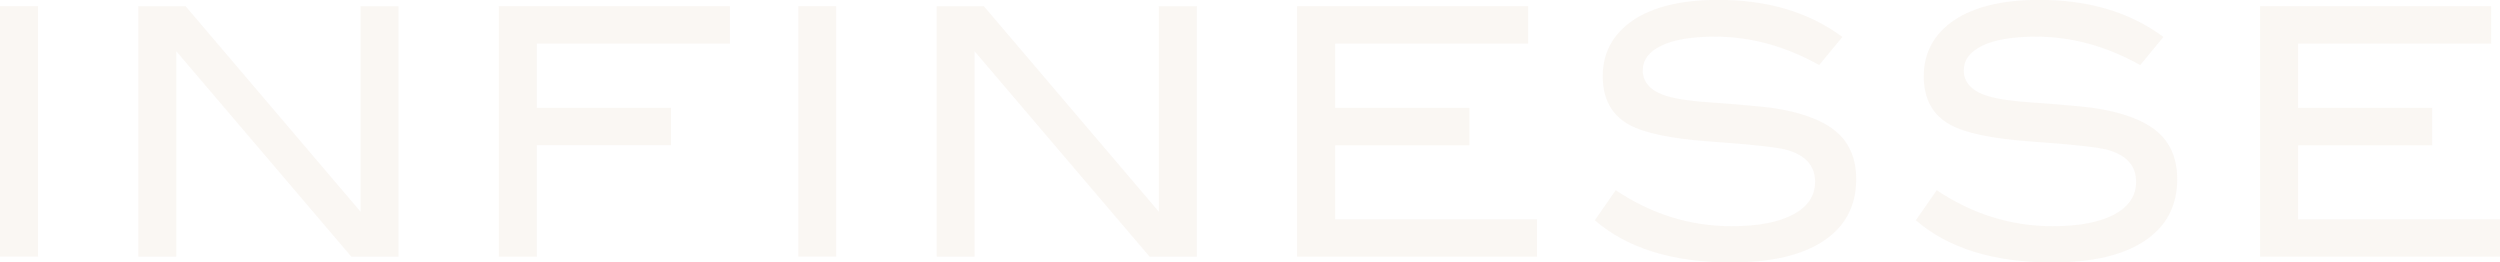 <svg width="743" height="78" viewBox="0 0 743 78" fill="none" xmlns="http://www.w3.org/2000/svg">
<g opacity="0.1" clip-path="url(#clip0_1_854)">
<path d="M11.309 1.836L0 1.836L0 76.244H11.309L11.309 1.836Z" fill="#CCAE89"/>
<path d="M118.424 76.284H104.408L52.403 15.249L52.403 76.284H41.094L41.094 1.836L55.151 1.836L107.155 62.911L107.155 1.836L118.424 1.836L118.424 76.284Z" fill="#CCAE89"/>
<path d="M216.939 12.974L159.558 12.974V32.054L199.418 32.054V43.152L159.558 43.152V76.284H148.25V1.836L216.939 1.836V12.974Z" fill="#CCAE89"/>
<path d="M248.516 1.836L237.247 1.836V76.244H248.516V1.836Z" fill="#CCAE89"/>
<path d="M355.711 76.284H341.655L289.65 15.249V76.284H278.381V1.836L292.398 1.836L344.402 62.911V1.836L355.711 1.836V76.284Z" fill="#CCAE89"/>
<path d="M456.814 76.284L385.497 76.284V1.836L454.186 1.836V12.974L396.806 12.974V32.054L436.705 32.054V43.192L396.806 43.192V65.186L456.814 65.186V76.284Z" fill="#CCAE89"/>
<path d="M540.635 19.32C530.521 13.692 520.247 10.898 509.775 10.898C502.806 10.898 497.47 11.776 493.767 13.572C490.064 15.368 488.232 17.803 488.232 20.957C488.232 24.11 490.223 26.665 494.165 28.142C496.993 29.22 501.612 29.978 507.983 30.418C517.38 31.096 523.592 31.655 526.619 32.054C535.14 33.292 541.432 35.607 545.533 38.96C549.595 42.313 551.665 47.063 551.665 53.251C551.665 61.154 548.48 67.222 542.069 71.533C535.658 75.844 526.499 78 514.513 78C497.152 78 483.613 73.808 473.977 65.466L480.189 56.524C490.86 63.669 502.328 67.222 514.633 67.222C522.597 67.222 528.769 66.025 533.149 63.629C537.33 61.314 539.441 58.121 539.441 54.049C539.441 49.339 536.693 46.185 531.158 44.588C528.251 43.75 520.486 42.912 507.824 42.034C496.594 41.195 488.71 39.559 484.21 37.084C478.954 34.21 476.326 29.38 476.326 22.593C476.326 15.807 479.313 10.099 485.325 6.028C491.298 1.996 499.78 -0.04 510.691 -0.04C525.384 -0.04 537.649 3.632 547.564 10.977L540.715 19.28L540.635 19.32Z" fill="#CCAE89"/>
<path d="M636.044 19.32C625.929 13.692 615.656 10.898 605.183 10.898C598.215 10.898 592.879 11.776 589.176 13.572C585.472 15.368 583.641 17.803 583.641 20.957C583.641 24.11 585.632 26.665 589.574 28.142C592.401 29.22 597.02 29.978 603.391 30.418C612.789 31.096 619.001 31.655 622.027 32.054C630.549 33.292 636.84 35.607 640.942 38.96C645.003 42.313 647.074 47.063 647.074 53.251C647.074 61.154 643.888 67.222 637.477 71.533C631.066 75.844 621.908 78 609.922 78C592.56 78 579.022 73.808 569.385 65.466L575.597 56.524C586.269 63.669 597.737 67.222 610.041 67.222C618.005 67.222 624.177 66.025 628.558 63.629C632.739 61.314 634.849 58.121 634.849 54.049C634.849 49.339 632.102 46.185 626.567 44.588C623.66 43.75 615.895 42.912 603.232 42.034C592.003 41.195 584.119 39.559 579.619 37.084C574.363 34.21 571.735 29.38 571.735 22.593C571.735 15.807 574.721 10.099 580.734 6.028C586.707 1.996 595.189 -0.04 606.099 -0.04C620.793 -0.04 633.057 3.632 642.972 10.977L636.123 19.28L636.044 19.32Z" fill="#CCAE89"/>
<path d="M743 76.284L671.682 76.284V1.836L740.372 1.836V12.974L682.991 12.974V32.054L722.851 32.054V43.192L682.991 43.192V65.186L743 65.186V76.284Z" fill="#CCAE89"/>
</g>
<defs>
<clipPath id="clip0_1_854">
<rect width="743" height="78" fill="white"/>
</clipPath>
</defs>
</svg>
